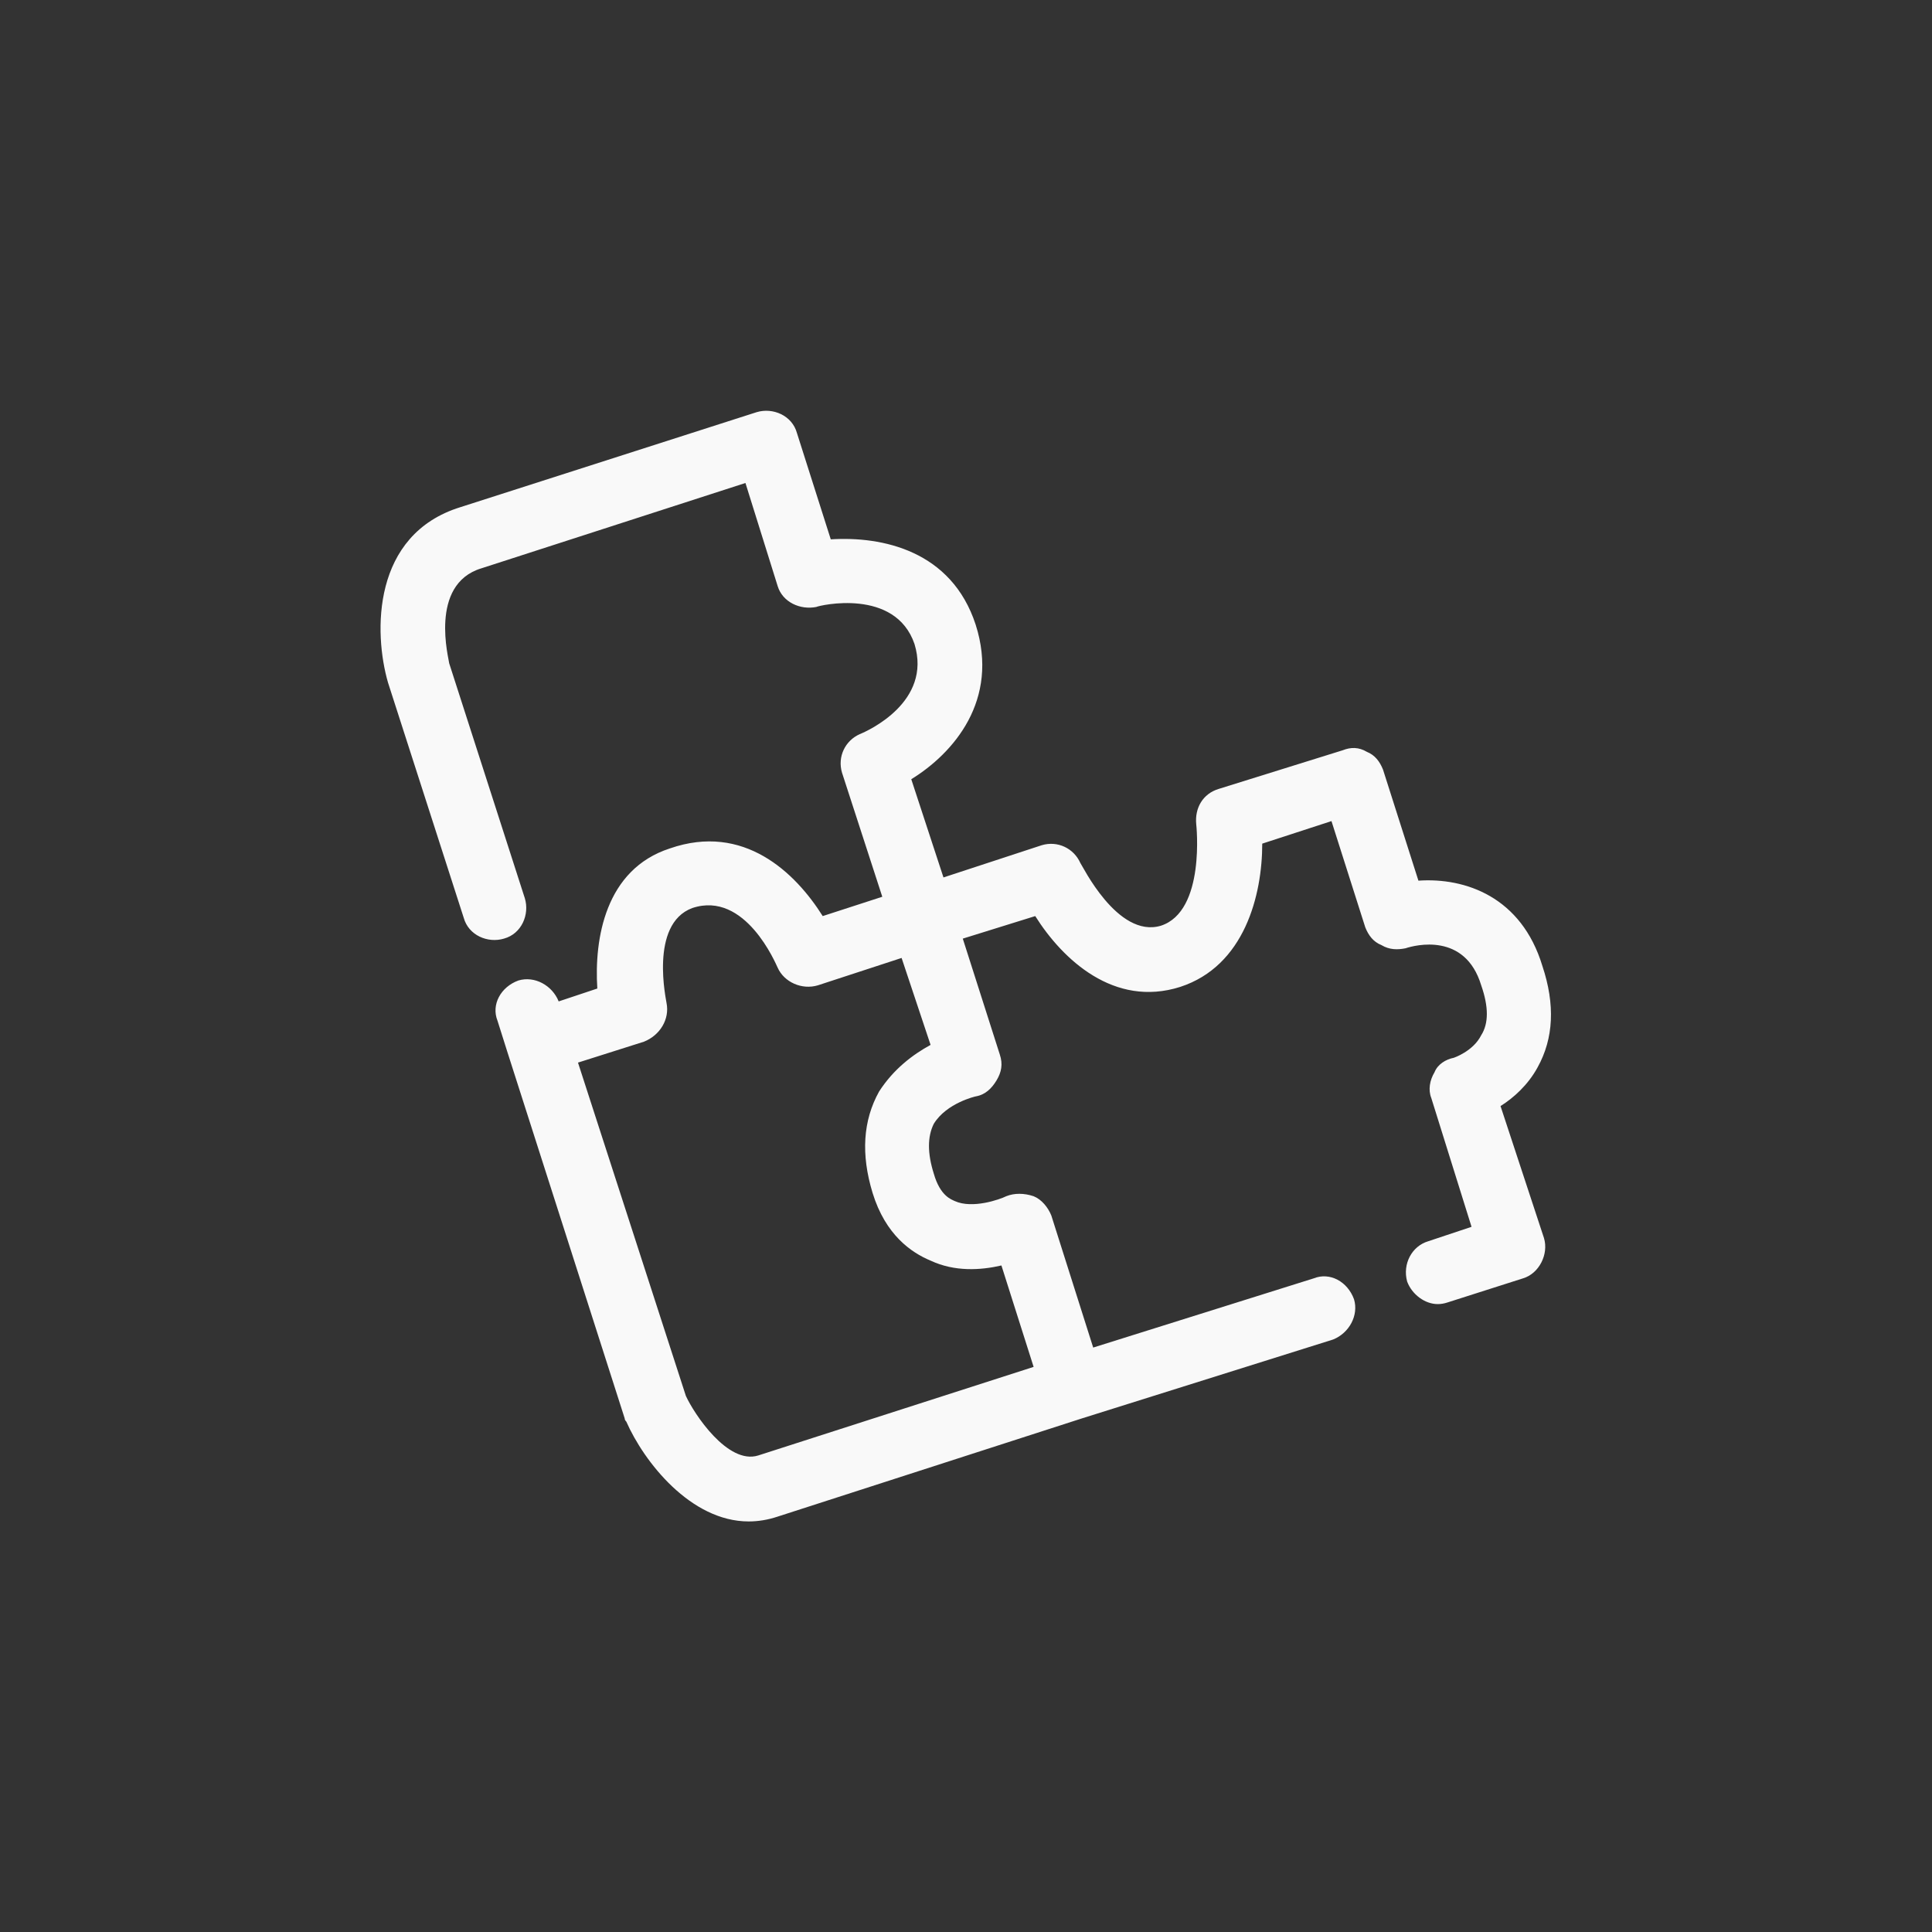 <?xml version="1.0" encoding="UTF-8"?> <svg xmlns="http://www.w3.org/2000/svg" version="1.2" viewBox="0 0 120 120" width="120" height="120"><rect x="0" y="0" width="120" height="120" fill="#333333" stroke="none"/><title>personalizace-svg</title><style> .s0 { fill: #f9f9f9 } </style><path id="Layer" fill-rule="evenodd" class="s0" d="m95.9 76.9c0.3 1-0.3 2.2-1.3 2.5l-4.7 1.5q-0.3 0.1-0.6 0.1c-0.8 0-1.6-0.6-1.9-1.4-0.3-1.1 0.3-2.2 1.3-2.5l2.7-0.9-2.5-8c-0.2-0.5-0.1-1.1 0.2-1.6 0.2-0.5 0.7-0.8 1.2-0.9 0 0 1.2-0.4 1.7-1.4q0.7-1.1 0-3.1c-1-3.3-4.1-2.5-4.7-2.3-0.5 0.1-1 0.1-1.5-0.2-0.5-0.2-0.8-0.6-1-1.1l-2.1-6.6-4.3 1.4c0 3.2-1.1 7.6-5.1 8.9-4.1 1.3-7.3-1.7-9-4.4l-4.5 1.4 2.3 7.2c0.2 0.6 0.1 1.1-0.2 1.6-0.3 0.5-0.7 0.9-1.3 1 0 0-1.8 0.4-2.6 1.7q-0.6 1.2 0 3.1c0.4 1.4 1.1 1.6 1.3 1.7 1.1 0.5 2.8-0.1 3.2-0.3 0.5-0.2 1.1-0.2 1.7 0 0.5 0.2 0.9 0.7 1.1 1.2l2.6 8.2 13.7-4.3c1-0.4 2.1 0.2 2.5 1.3 0.3 1-0.3 2.1-1.3 2.5l-15.6 4.9-18.9 6.1q-0.9 0.3-1.8 0.3c-3.6 0-6.5-3.7-7.6-6.2q-0.1-0.1-0.1-0.2l-7.3-22.8q0 0 0 0l-0.6-1.9c-0.4-1 0.2-2.1 1.3-2.5 1-0.3 2.1 0.3 2.5 1.3l2.4-0.8c-0.2-3.1 0.5-7.4 4.5-8.7 4.6-1.6 7.8 1.5 9.5 4.2l3.7-1.2-2.5-7.7c-0.3-1 0.2-2 1.1-2.4 0.5-0.2 4.5-2 3.4-5.6-1.2-3.5-5.9-2.4-6.1-2.3-1 0.2-2.1-0.3-2.4-1.3l-2-6.4-16.4 5.3c-3.3 1-2 5.7-2 5.9l4.7 14.6c0.3 1-0.2 2.2-1.3 2.5-1 0.3-2.2-0.2-2.5-1.3l-4.7-14.6c-0.9-3.1-1-9.2 4.5-10.9l18.4-5.9c1-0.3 2.2 0.2 2.5 1.3l2.1 6.6c3.2-0.2 7.5 0.7 9 5.3 1.5 4.7-1.4 8-4 9.6l2 6.1 6.1-2c1-0.3 2 0.2 2.4 1.1 0.1 0.1 2.3 4.7 5 3.9 2.8-0.9 2.2-6.3 2.2-6.3-0.1-1 0.4-1.9 1.4-2.2l7.7-2.4c0.5-0.2 1-0.2 1.5 0.1 0.5 0.2 0.8 0.6 1 1.1l2.2 6.9c2.9-0.2 6.4 1 7.7 5.3q1.2 3.6-0.3 6.3c-0.6 1.1-1.5 1.9-2.3 2.4zm-38.1-12l-1.8-5.4-5.2 1.7c-1 0.3-2.1-0.2-2.5-1.1-0.1-0.2-2-4.8-5.3-3.7-2.7 1-1.6 5.8-1.6 5.9 0.2 1-0.4 2-1.4 2.4l-4.1 1.3 6.7 20.7c0.5 1.1 2.6 4.3 4.5 3.7l17.1-5.5-2-6.3c-1.3 0.3-2.9 0.4-4.4-0.3-1.2-0.5-2.8-1.6-3.6-4.2q-1.1-3.6 0.4-6.3c0.9-1.4 2.1-2.3 3.2-2.9z"></path></svg> 